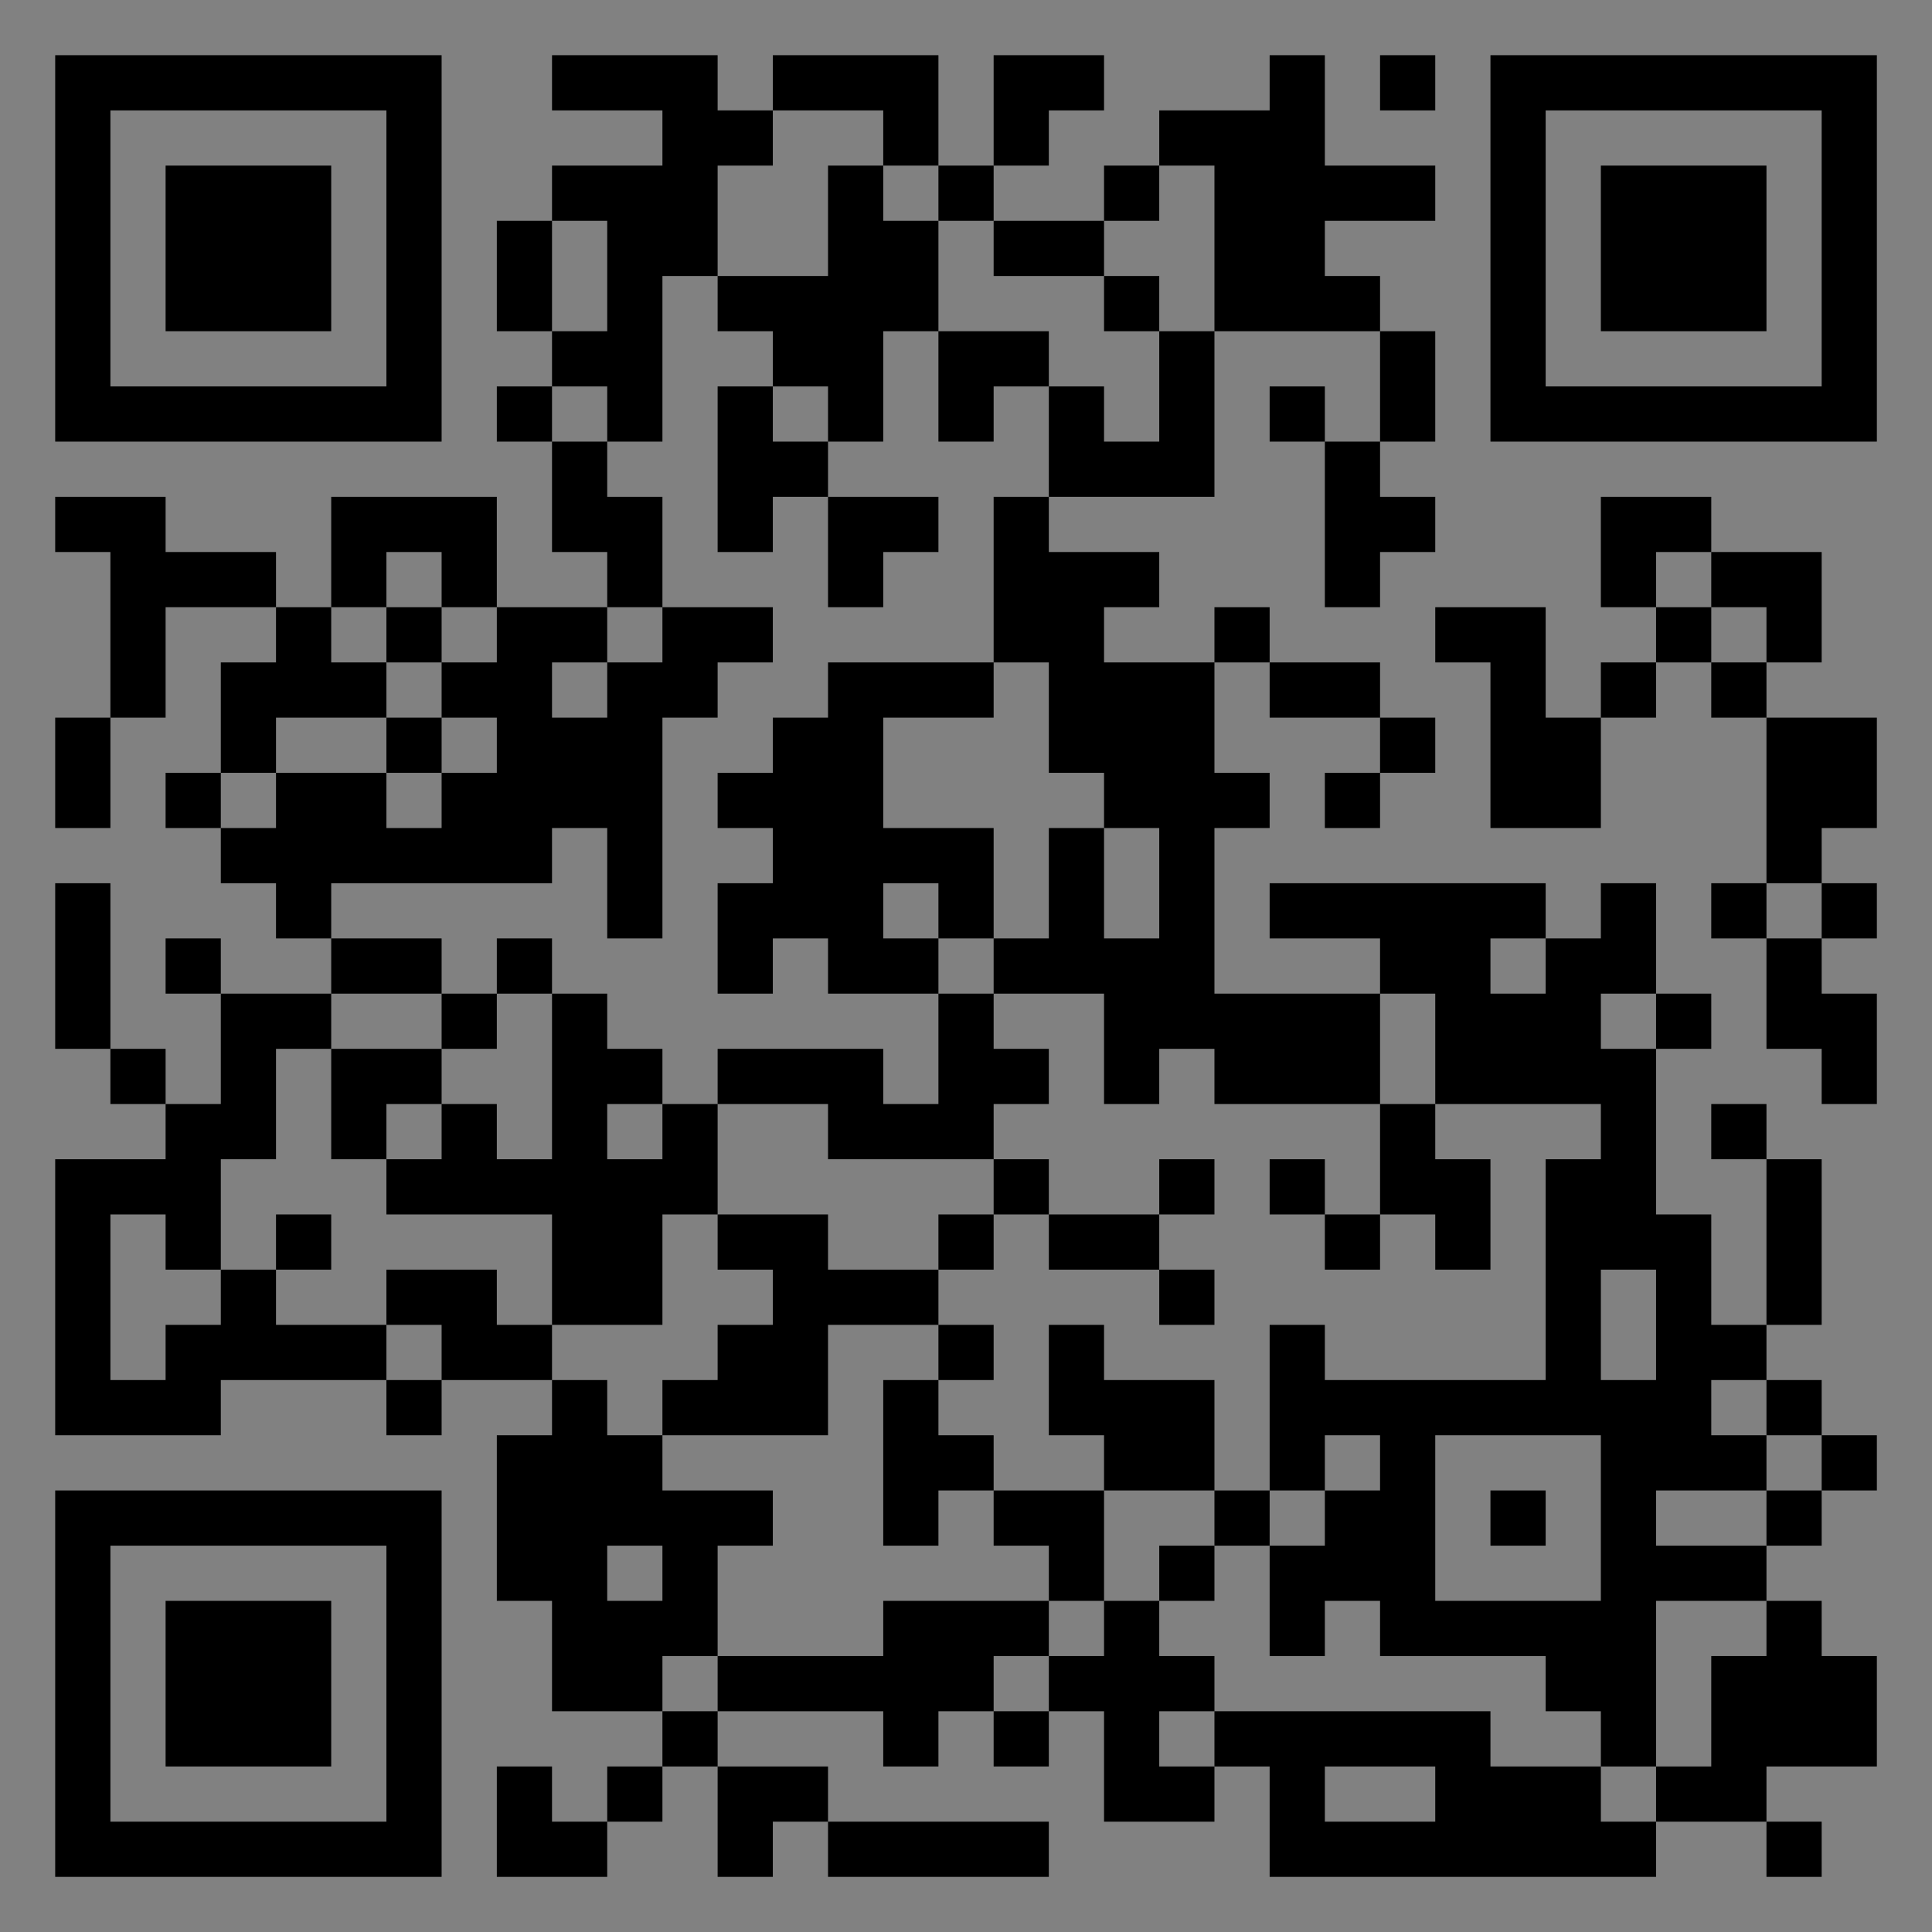 <?xml version="1.0" encoding="UTF-8"?>
<svg xmlns="http://www.w3.org/2000/svg" version="1.1" width="400" height="400" viewBox="0 0 400 400"><rect x="0" y="0" width="400" height="400" fill="#808080" stroke="none"/><rect x="0" y="0" width="400" height="400" fill="#ffffff" fill-opacity="0.01"/><g transform="scale(11.429)"><g transform="translate(1.000,1.000)"><path fill-rule="evenodd" d="M9 0L9 1L11 1L11 2L9 2L9 3L8 3L8 5L9 5L9 6L8 6L8 7L9 7L9 9L10 9L10 10L8 10L8 8L5 8L5 10L4 10L4 9L2 9L2 8L0 8L0 9L1 9L1 12L0 12L0 14L1 14L1 12L2 12L2 10L4 10L4 11L3 11L3 13L2 13L2 14L3 14L3 15L4 15L4 16L5 16L5 17L3 17L3 16L2 16L2 17L3 17L3 19L2 19L2 18L1 18L1 15L0 15L0 18L1 18L1 19L2 19L2 20L0 20L0 25L3 25L3 24L6 24L6 25L7 25L7 24L9 24L9 25L8 25L8 28L9 28L9 30L11 30L11 31L10 31L10 32L9 32L9 31L8 31L8 33L10 33L10 32L11 32L11 31L12 31L12 33L13 33L13 32L14 32L14 33L18 33L18 32L14 32L14 31L12 31L12 30L15 30L15 31L16 31L16 30L17 30L17 31L18 31L18 30L19 30L19 32L21 32L21 31L22 31L22 33L29 33L29 32L31 32L31 33L32 33L32 32L31 32L31 31L33 31L33 29L32 29L32 28L31 28L31 27L32 27L32 26L33 26L33 25L32 25L32 24L31 24L31 23L32 23L32 20L31 20L31 19L30 19L30 20L31 20L31 23L30 23L30 21L29 21L29 18L30 18L30 17L29 17L29 15L28 15L28 16L27 16L27 15L22 15L22 16L24 16L24 17L21 17L21 14L22 14L22 13L21 13L21 11L22 11L22 12L24 12L24 13L23 13L23 14L24 14L24 13L25 13L25 12L24 12L24 11L22 11L22 10L21 10L21 11L19 11L19 10L20 10L20 9L18 9L18 8L21 8L21 5L24 5L24 7L23 7L23 6L22 6L22 7L23 7L23 10L24 10L24 9L25 9L25 8L24 8L24 7L25 7L25 5L24 5L24 4L23 4L23 3L25 3L25 2L23 2L23 0L22 0L22 1L20 1L20 2L19 2L19 3L17 3L17 2L18 2L18 1L19 1L19 0L17 0L17 2L16 2L16 0L13 0L13 1L12 1L12 0ZM24 0L24 1L25 1L25 0ZM13 1L13 2L12 2L12 4L11 4L11 7L10 7L10 6L9 6L9 7L10 7L10 8L11 8L11 10L10 10L10 11L9 11L9 12L10 12L10 11L11 11L11 10L13 10L13 11L12 11L12 12L11 12L11 16L10 16L10 14L9 14L9 15L5 15L5 16L7 16L7 17L5 17L5 18L4 18L4 20L3 20L3 22L2 22L2 21L1 21L1 24L2 24L2 23L3 23L3 22L4 22L4 23L6 23L6 24L7 24L7 23L6 23L6 22L8 22L8 23L9 23L9 24L10 24L10 25L11 25L11 26L13 26L13 27L12 27L12 29L11 29L11 30L12 30L12 29L15 29L15 28L18 28L18 29L17 29L17 30L18 30L18 29L19 29L19 28L20 28L20 29L21 29L21 30L20 30L20 31L21 31L21 30L26 30L26 31L28 31L28 32L29 32L29 31L30 31L30 29L31 29L31 28L29 28L29 31L28 31L28 30L27 30L27 29L24 29L24 28L23 28L23 29L22 29L22 27L23 27L23 26L24 26L24 25L23 25L23 26L22 26L22 23L23 23L23 24L27 24L27 20L28 20L28 19L25 19L25 17L24 17L24 19L21 19L21 18L20 18L20 19L19 19L19 17L17 17L17 16L18 16L18 14L19 14L19 16L20 16L20 14L19 14L19 13L18 13L18 11L17 11L17 8L18 8L18 6L19 6L19 7L20 7L20 5L21 5L21 2L20 2L20 3L19 3L19 4L17 4L17 3L16 3L16 2L15 2L15 1ZM14 2L14 4L12 4L12 5L13 5L13 6L12 6L12 9L13 9L13 8L14 8L14 10L15 10L15 9L16 9L16 8L14 8L14 7L15 7L15 5L16 5L16 7L17 7L17 6L18 6L18 5L16 5L16 3L15 3L15 2ZM9 3L9 5L10 5L10 3ZM19 4L19 5L20 5L20 4ZM13 6L13 7L14 7L14 6ZM28 8L28 10L29 10L29 11L28 11L28 12L27 12L27 10L25 10L25 11L26 11L26 14L28 14L28 12L29 12L29 11L30 11L30 12L31 12L31 15L30 15L30 16L31 16L31 18L32 18L32 19L33 19L33 17L32 17L32 16L33 16L33 15L32 15L32 14L33 14L33 12L31 12L31 11L32 11L32 9L30 9L30 8ZM6 9L6 10L5 10L5 11L6 11L6 12L4 12L4 13L3 13L3 14L4 14L4 13L6 13L6 14L7 14L7 13L8 13L8 12L7 12L7 11L8 11L8 10L7 10L7 9ZM29 9L29 10L30 10L30 11L31 11L31 10L30 10L30 9ZM6 10L6 11L7 11L7 10ZM14 11L14 12L13 12L13 13L12 13L12 14L13 14L13 15L12 15L12 17L13 17L13 16L14 16L14 17L16 17L16 19L15 19L15 18L12 18L12 19L11 19L11 18L10 18L10 17L9 17L9 16L8 16L8 17L7 17L7 18L5 18L5 20L6 20L6 21L9 21L9 23L11 23L11 21L12 21L12 22L13 22L13 23L12 23L12 24L11 24L11 25L14 25L14 23L16 23L16 24L15 24L15 27L16 27L16 26L17 26L17 27L18 27L18 28L19 28L19 26L21 26L21 27L20 27L20 28L21 28L21 27L22 27L22 26L21 26L21 24L19 24L19 23L18 23L18 25L19 25L19 26L17 26L17 25L16 25L16 24L17 24L17 23L16 23L16 22L17 22L17 21L18 21L18 22L20 22L20 23L21 23L21 22L20 22L20 21L21 21L21 20L20 20L20 21L18 21L18 20L17 20L17 19L18 19L18 18L17 18L17 17L16 17L16 16L17 16L17 14L15 14L15 12L17 12L17 11ZM6 12L6 13L7 13L7 12ZM15 15L15 16L16 16L16 15ZM31 15L31 16L32 16L32 15ZM26 16L26 17L27 17L27 16ZM8 17L8 18L7 18L7 19L6 19L6 20L7 20L7 19L8 19L8 20L9 20L9 17ZM28 17L28 18L29 18L29 17ZM10 19L10 20L11 20L11 19ZM12 19L12 21L14 21L14 22L16 22L16 21L17 21L17 20L14 20L14 19ZM24 19L24 21L23 21L23 20L22 20L22 21L23 21L23 22L24 22L24 21L25 21L25 22L26 22L26 20L25 20L25 19ZM4 21L4 22L5 22L5 21ZM28 22L28 24L29 24L29 22ZM30 24L30 25L31 25L31 26L29 26L29 27L31 27L31 26L32 26L32 25L31 25L31 24ZM25 25L25 28L28 28L28 25ZM26 26L26 27L27 27L27 26ZM10 27L10 28L11 28L11 27ZM23 31L23 32L25 32L25 31ZM0 0L0 7L7 7L7 0ZM1 1L1 6L6 6L6 1ZM2 2L2 5L5 5L5 2ZM33 0L26 0L26 7L33 7ZM32 1L27 1L27 6L32 6ZM31 2L28 2L28 5L31 5ZM0 33L7 33L7 26L0 26ZM1 32L6 32L6 27L1 27ZM2 31L5 31L5 28L2 28Z" fill="#000000"/></g></g></svg>
